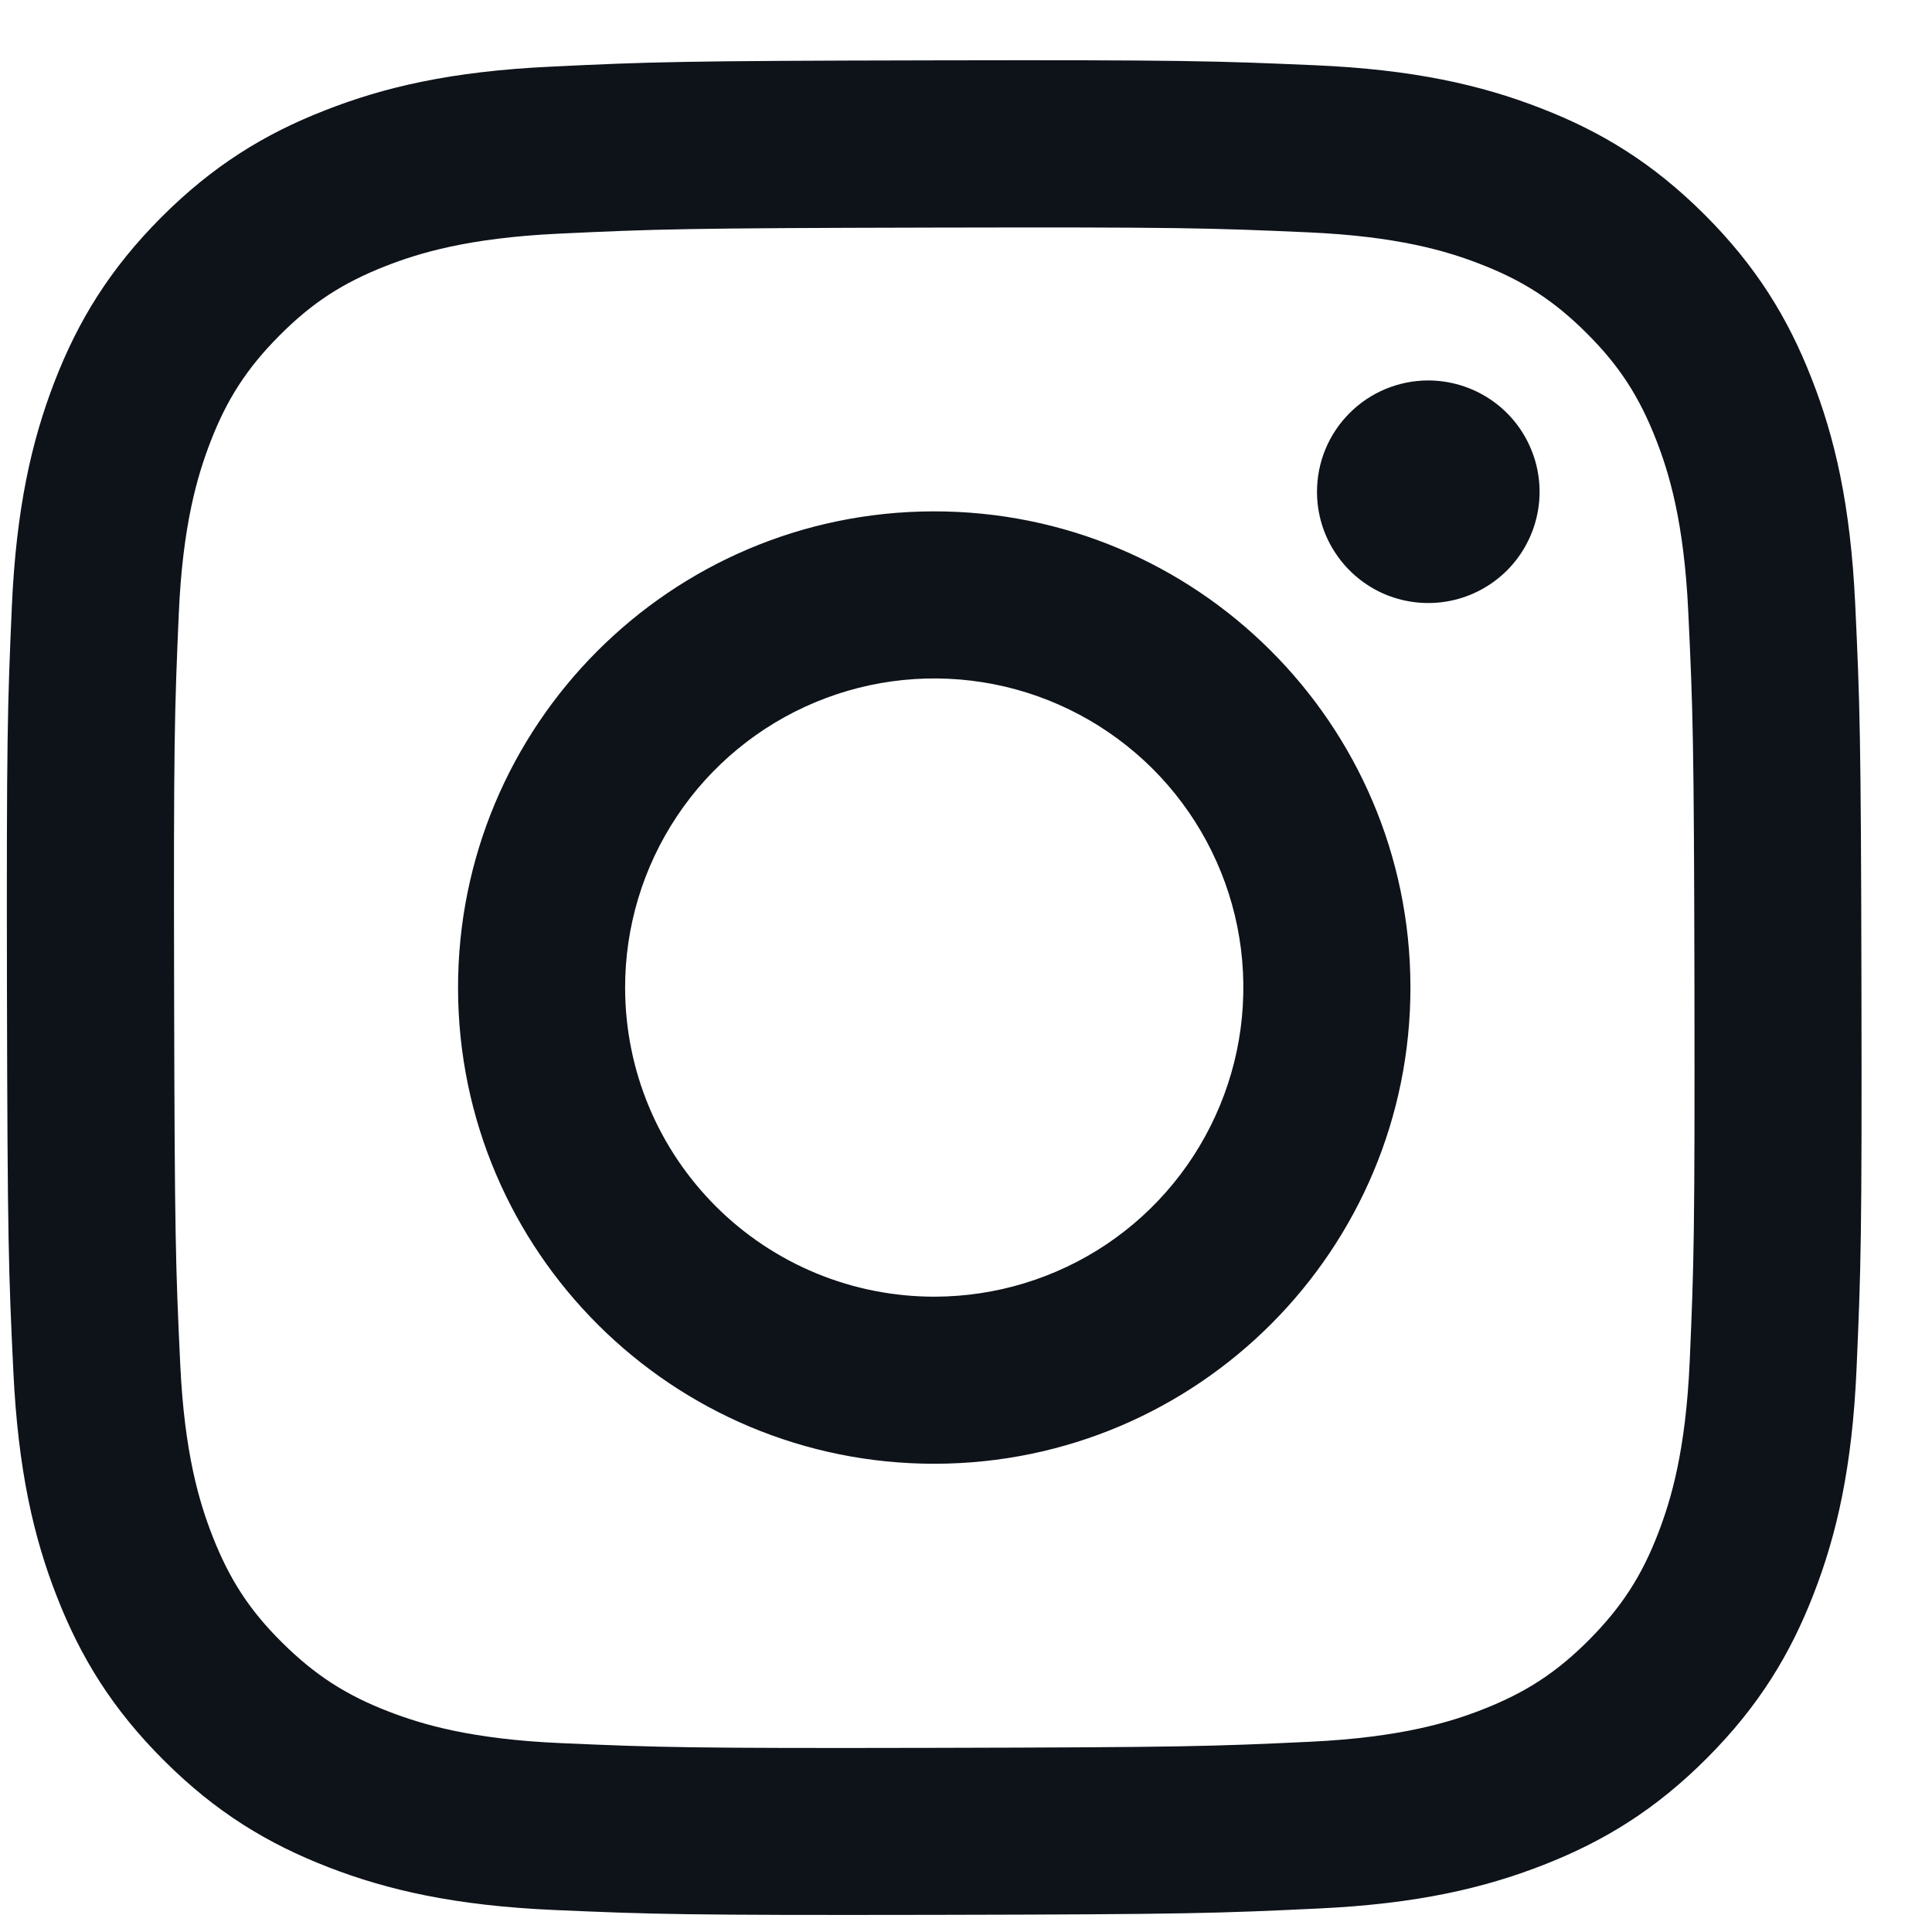 <svg width="25" height="25" viewBox="0 0 25 25" fill="none" xmlns="http://www.w3.org/2000/svg">
<g clip-path="url(#clip0_869_6)">
<path d="M7.119 0.863C5.842 0.923 4.97 1.127 4.208 1.427C3.419 1.734 2.751 2.147 2.085 2.814C1.42 3.482 1.01 4.151 0.705 4.941C0.41 5.705 0.209 6.578 0.153 7.855C0.097 9.133 0.084 9.544 0.09 12.802C0.097 16.061 0.111 16.469 0.173 17.75C0.234 19.026 0.437 19.898 0.736 20.66C1.044 21.449 1.456 22.118 2.124 22.783C2.792 23.449 3.461 23.857 4.253 24.163C5.016 24.458 5.889 24.659 7.166 24.715C8.444 24.771 8.855 24.784 12.113 24.778C15.37 24.772 15.78 24.757 17.06 24.696C18.34 24.636 19.207 24.431 19.97 24.133C20.759 23.825 21.428 23.413 22.093 22.745C22.758 22.077 23.167 21.407 23.472 20.617C23.768 19.853 23.969 18.981 24.024 17.704C24.08 16.423 24.094 16.014 24.087 12.756C24.081 9.498 24.066 9.089 24.006 7.81C23.945 6.53 23.742 5.661 23.442 4.898C23.134 4.109 22.722 3.441 22.055 2.775C21.387 2.109 20.717 1.7 19.927 1.396C19.163 1.1 18.291 0.899 17.013 0.844C15.736 0.789 15.325 0.774 12.066 0.781C8.807 0.787 8.399 0.801 7.119 0.863ZM7.259 22.556C6.089 22.505 5.454 22.311 5.031 22.148C4.47 21.932 4.071 21.671 3.649 21.253C3.227 20.835 2.968 20.435 2.749 19.875C2.584 19.452 2.386 18.817 2.332 17.647C2.272 16.383 2.26 16.003 2.253 12.799C2.246 9.596 2.258 9.216 2.313 7.951C2.363 6.782 2.559 6.146 2.721 5.723C2.937 5.162 3.197 4.763 3.616 4.342C4.035 3.92 4.435 3.66 4.995 3.441C5.418 3.276 6.052 3.08 7.222 3.024C8.487 2.964 8.866 2.952 12.069 2.945C15.273 2.938 15.653 2.95 16.919 3.006C18.088 3.057 18.724 3.25 19.147 3.414C19.708 3.63 20.107 3.889 20.529 4.309C20.95 4.728 21.21 5.127 21.429 5.688C21.594 6.109 21.791 6.744 21.846 7.914C21.906 9.179 21.92 9.559 21.926 12.762C21.931 15.965 21.92 16.345 21.865 17.61C21.814 18.78 21.62 19.415 21.457 19.839C21.241 20.4 20.98 20.799 20.561 21.221C20.142 21.642 19.743 21.902 19.183 22.121C18.761 22.286 18.125 22.482 16.957 22.538C15.691 22.598 15.312 22.61 12.107 22.617C8.903 22.624 8.525 22.611 7.259 22.556ZM17.042 6.366C17.042 6.65 17.127 6.929 17.286 7.165C17.445 7.402 17.67 7.586 17.933 7.695C18.197 7.803 18.486 7.831 18.765 7.775C19.045 7.719 19.301 7.581 19.502 7.38C19.703 7.178 19.84 6.921 19.895 6.641C19.95 6.362 19.921 6.072 19.811 5.81C19.702 5.547 19.517 5.322 19.279 5.164C19.042 5.007 18.764 4.923 18.479 4.923C18.097 4.924 17.731 5.076 17.462 5.347C17.192 5.617 17.041 5.984 17.042 6.366ZM5.927 12.791C5.934 16.194 8.698 18.947 12.1 18.941C15.503 18.934 18.257 16.17 18.251 12.767C18.244 9.364 15.48 6.611 12.077 6.617C8.674 6.624 5.921 9.388 5.927 12.791ZM8.089 12.787C8.087 11.996 8.32 11.222 8.759 10.563C9.197 9.905 9.821 9.391 10.551 9.087C11.281 8.782 12.085 8.702 12.861 8.854C13.638 9.007 14.351 9.387 14.912 9.945C15.472 10.503 15.855 11.215 16.011 11.991C16.166 12.767 16.089 13.571 15.787 14.302C15.486 15.034 14.975 15.66 14.318 16.101C13.661 16.541 12.888 16.777 12.097 16.779C11.572 16.78 11.051 16.678 10.566 16.478C10.08 16.278 9.638 15.984 9.266 15.613C8.894 15.242 8.598 14.802 8.396 14.317C8.194 13.832 8.09 13.312 8.089 12.787Z" fill="#0E131A"/>
</g>
<defs>
<clipPath id="clip0_869_6">
<rect width="24" height="24" fill="white" transform="translate(0.089 0.779)"/>
</clipPath>
</defs>
</svg>
